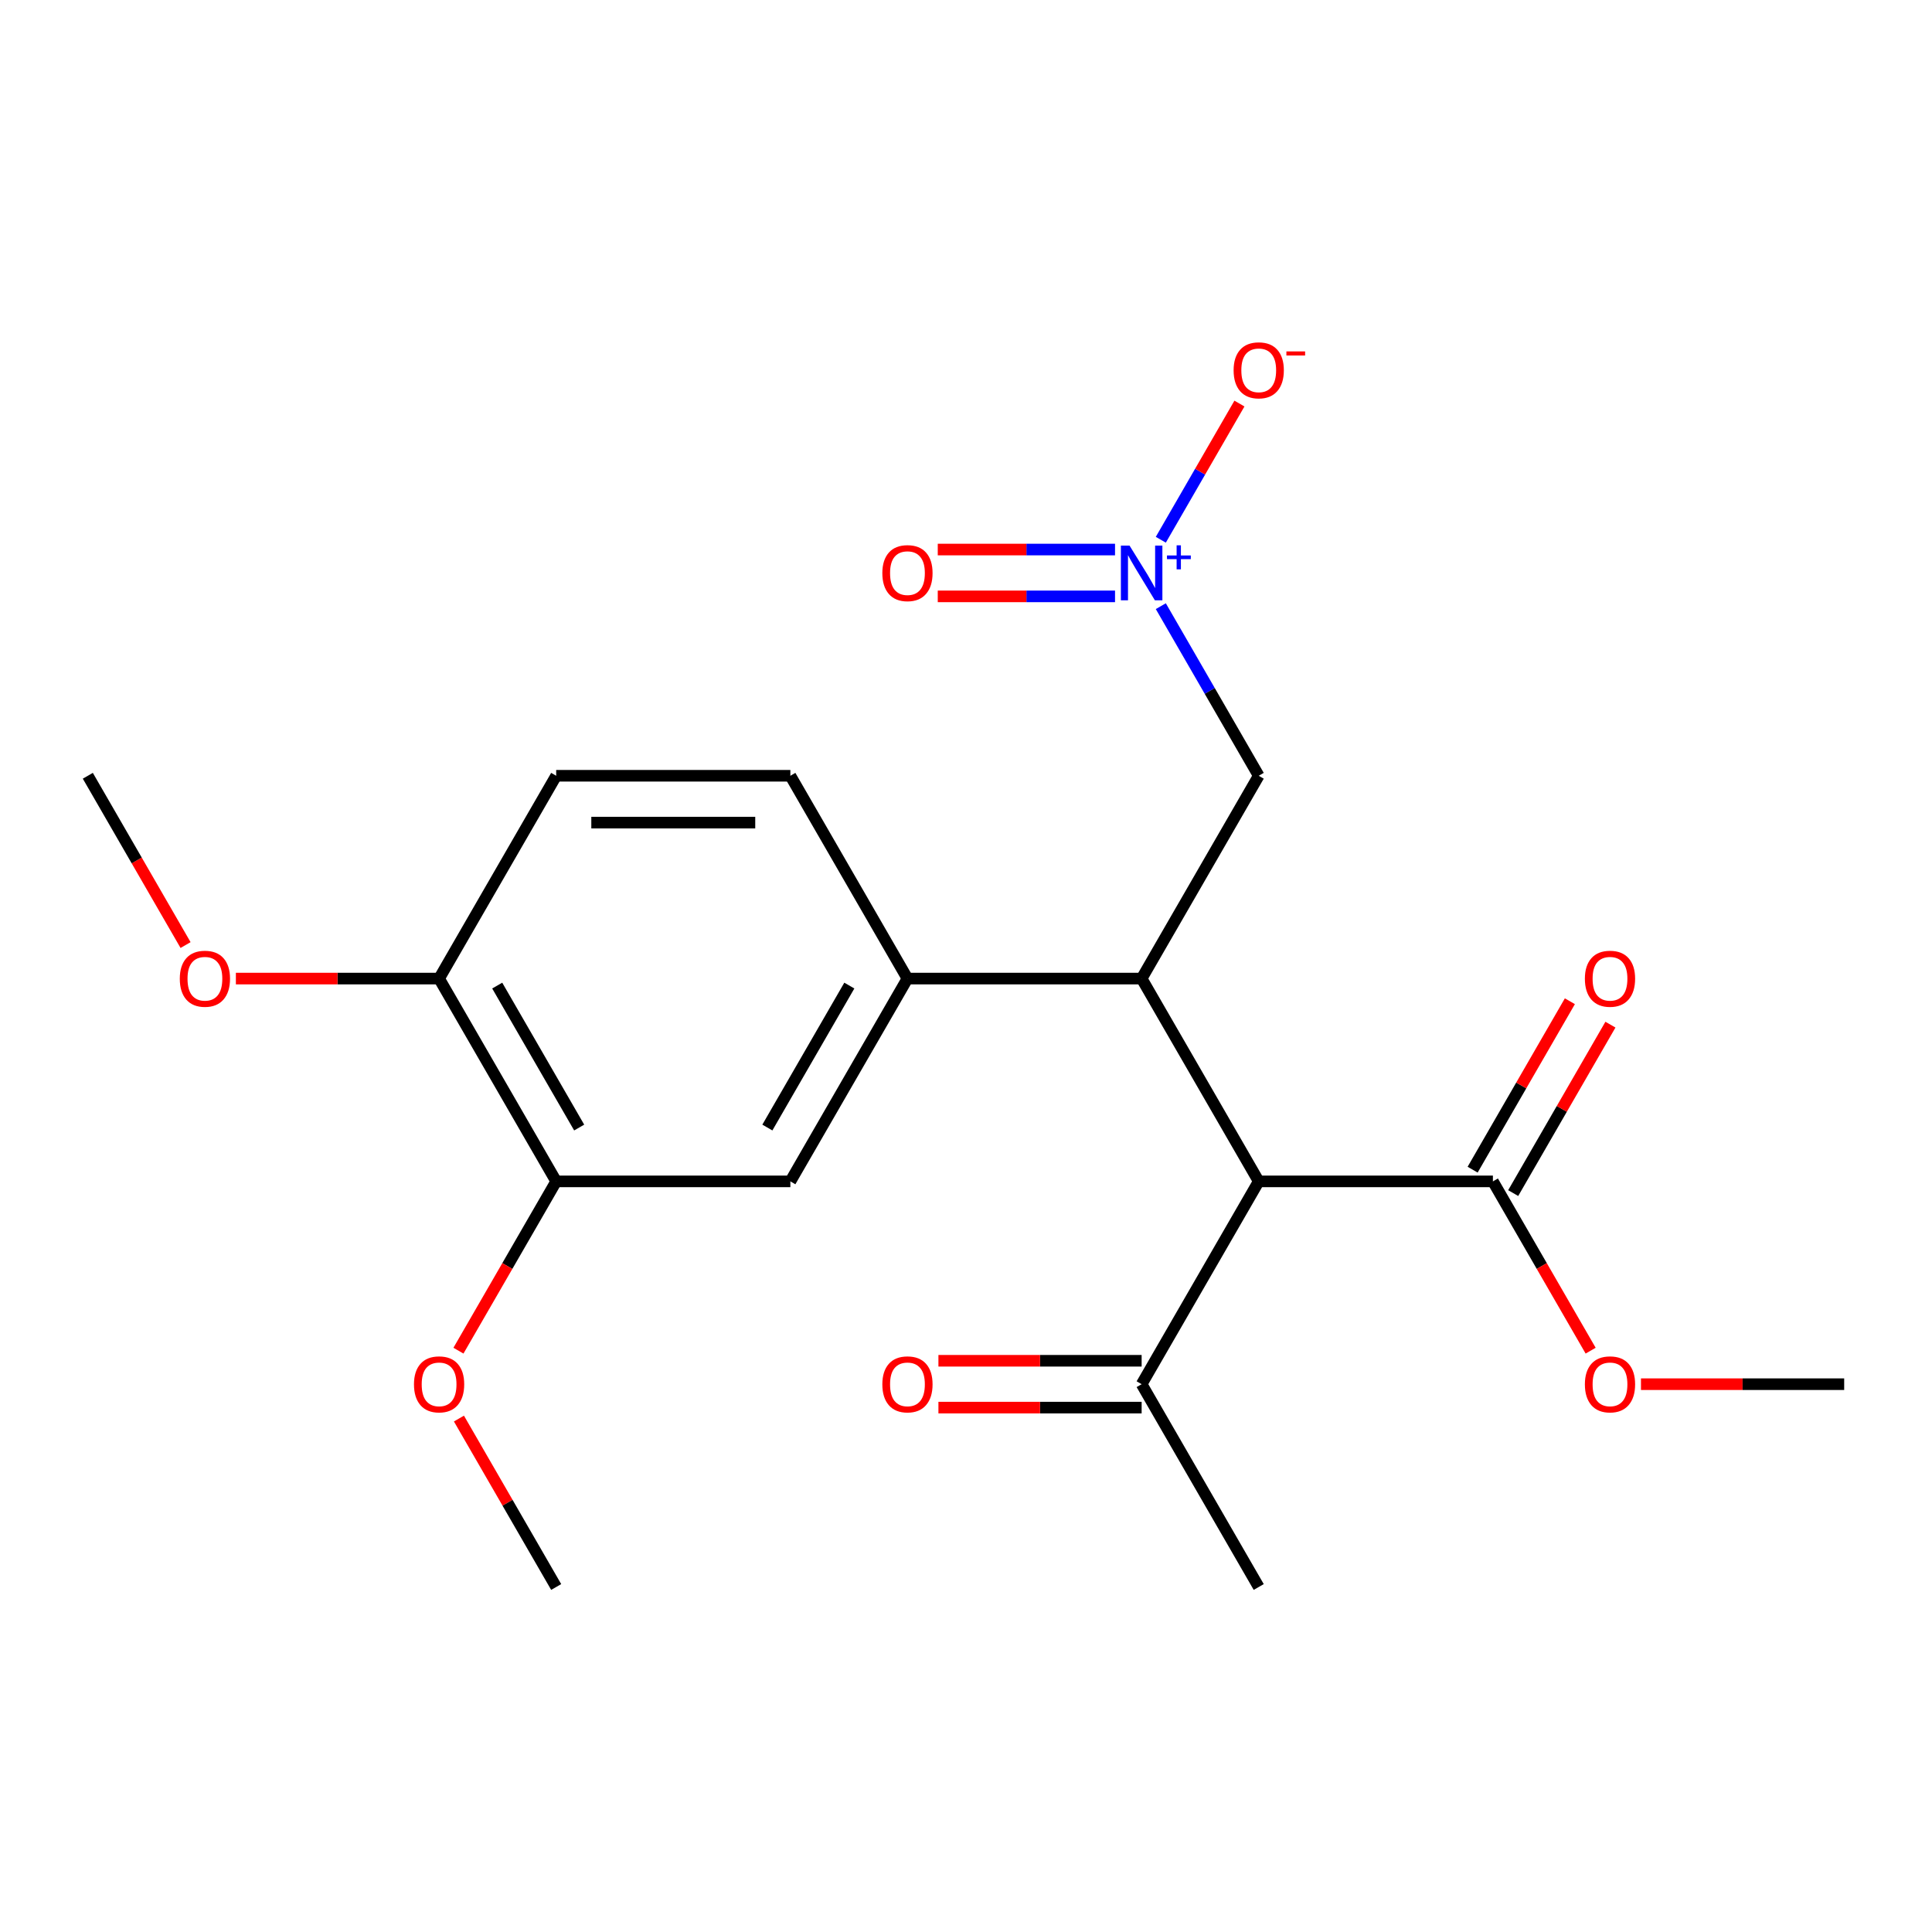 <?xml version='1.0' encoding='iso-8859-1'?>
<svg version='1.1' baseProfile='full'
              xmlns='http://www.w3.org/2000/svg'
                      xmlns:rdkit='http://www.rdkit.org/xml'
                      xmlns:xlink='http://www.w3.org/1999/xlink'
                  xml:space='preserve'
width='1000px' height='1000px' viewBox='0 0 1000 1000'>
<!-- END OF HEADER -->
<rect style='opacity:1.0;fill:#FFFFFF;stroke:none' width='1000' height='1000' x='0' y='0'> </rect>
<path class='bond-0' d='M 651.515,611.482 L 590.909,506.509' style='fill:none;fill-rule:evenodd;stroke:#000000;stroke-width:6px;stroke-linecap:butt;stroke-linejoin:miter;stroke-opacity:1' />
<path class='bond-3' d='M 651.515,611.482 L 772.727,611.482' style='fill:none;fill-rule:evenodd;stroke:#000000;stroke-width:6px;stroke-linecap:butt;stroke-linejoin:miter;stroke-opacity:1' />
<path class='bond-6' d='M 651.515,611.482 L 590.909,716.455' style='fill:none;fill-rule:evenodd;stroke:#000000;stroke-width:6px;stroke-linecap:butt;stroke-linejoin:miter;stroke-opacity:1' />
<path class='bond-2' d='M 590.909,506.509 L 469.697,506.509' style='fill:none;fill-rule:evenodd;stroke:#000000;stroke-width:6px;stroke-linecap:butt;stroke-linejoin:miter;stroke-opacity:1' />
<path class='bond-4' d='M 590.909,506.509 L 651.515,401.536' style='fill:none;fill-rule:evenodd;stroke:#000000;stroke-width:6px;stroke-linecap:butt;stroke-linejoin:miter;stroke-opacity:1' />
<path class='bond-1' d='M 600.834,313.754 L 626.175,357.645' style='fill:none;fill-rule:evenodd;stroke:#0000FF;stroke-width:6px;stroke-linecap:butt;stroke-linejoin:miter;stroke-opacity:1' />
<path class='bond-1' d='M 626.175,357.645 L 651.515,401.536' style='fill:none;fill-rule:evenodd;stroke:#000000;stroke-width:6px;stroke-linecap:butt;stroke-linejoin:miter;stroke-opacity:1' />
<path class='bond-8' d='M 600.834,279.373 L 621.182,244.129' style='fill:none;fill-rule:evenodd;stroke:#0000FF;stroke-width:6px;stroke-linecap:butt;stroke-linejoin:miter;stroke-opacity:1' />
<path class='bond-8' d='M 621.182,244.129 L 641.53,208.885' style='fill:none;fill-rule:evenodd;stroke:#FF0000;stroke-width:6px;stroke-linecap:butt;stroke-linejoin:miter;stroke-opacity:1' />
<path class='bond-9' d='M 577.139,284.442 L 531.261,284.442' style='fill:none;fill-rule:evenodd;stroke:#0000FF;stroke-width:6px;stroke-linecap:butt;stroke-linejoin:miter;stroke-opacity:1' />
<path class='bond-9' d='M 531.261,284.442 L 485.383,284.442' style='fill:none;fill-rule:evenodd;stroke:#FF0000;stroke-width:6px;stroke-linecap:butt;stroke-linejoin:miter;stroke-opacity:1' />
<path class='bond-9' d='M 577.139,308.685 L 531.261,308.685' style='fill:none;fill-rule:evenodd;stroke:#0000FF;stroke-width:6px;stroke-linecap:butt;stroke-linejoin:miter;stroke-opacity:1' />
<path class='bond-9' d='M 531.261,308.685 L 485.383,308.685' style='fill:none;fill-rule:evenodd;stroke:#FF0000;stroke-width:6px;stroke-linecap:butt;stroke-linejoin:miter;stroke-opacity:1' />
<path class='bond-5' d='M 469.697,506.509 L 409.091,611.482' style='fill:none;fill-rule:evenodd;stroke:#000000;stroke-width:6px;stroke-linecap:butt;stroke-linejoin:miter;stroke-opacity:1' />
<path class='bond-5' d='M 439.612,510.134 L 397.187,583.615' style='fill:none;fill-rule:evenodd;stroke:#000000;stroke-width:6px;stroke-linecap:butt;stroke-linejoin:miter;stroke-opacity:1' />
<path class='bond-11' d='M 469.697,506.509 L 409.091,401.536' style='fill:none;fill-rule:evenodd;stroke:#000000;stroke-width:6px;stroke-linecap:butt;stroke-linejoin:miter;stroke-opacity:1' />
<path class='bond-12' d='M 783.225,617.542 L 808.392,573.951' style='fill:none;fill-rule:evenodd;stroke:#000000;stroke-width:6px;stroke-linecap:butt;stroke-linejoin:miter;stroke-opacity:1' />
<path class='bond-12' d='M 808.392,573.951 L 833.559,530.36' style='fill:none;fill-rule:evenodd;stroke:#FF0000;stroke-width:6px;stroke-linecap:butt;stroke-linejoin:miter;stroke-opacity:1' />
<path class='bond-12' d='M 762.23,605.421 L 787.397,561.83' style='fill:none;fill-rule:evenodd;stroke:#000000;stroke-width:6px;stroke-linecap:butt;stroke-linejoin:miter;stroke-opacity:1' />
<path class='bond-12' d='M 787.397,561.83 L 812.565,518.239' style='fill:none;fill-rule:evenodd;stroke:#FF0000;stroke-width:6px;stroke-linecap:butt;stroke-linejoin:miter;stroke-opacity:1' />
<path class='bond-15' d='M 772.727,611.482 L 798.022,655.293' style='fill:none;fill-rule:evenodd;stroke:#000000;stroke-width:6px;stroke-linecap:butt;stroke-linejoin:miter;stroke-opacity:1' />
<path class='bond-15' d='M 798.022,655.293 L 823.316,699.104' style='fill:none;fill-rule:evenodd;stroke:#FF0000;stroke-width:6px;stroke-linecap:butt;stroke-linejoin:miter;stroke-opacity:1' />
<path class='bond-7' d='M 409.091,611.482 L 287.879,611.482' style='fill:none;fill-rule:evenodd;stroke:#000000;stroke-width:6px;stroke-linecap:butt;stroke-linejoin:miter;stroke-opacity:1' />
<path class='bond-13' d='M 590.909,704.333 L 538.318,704.333' style='fill:none;fill-rule:evenodd;stroke:#000000;stroke-width:6px;stroke-linecap:butt;stroke-linejoin:miter;stroke-opacity:1' />
<path class='bond-13' d='M 538.318,704.333 L 485.727,704.333' style='fill:none;fill-rule:evenodd;stroke:#FF0000;stroke-width:6px;stroke-linecap:butt;stroke-linejoin:miter;stroke-opacity:1' />
<path class='bond-13' d='M 590.909,728.576 L 538.318,728.576' style='fill:none;fill-rule:evenodd;stroke:#000000;stroke-width:6px;stroke-linecap:butt;stroke-linejoin:miter;stroke-opacity:1' />
<path class='bond-13' d='M 538.318,728.576 L 485.727,728.576' style='fill:none;fill-rule:evenodd;stroke:#FF0000;stroke-width:6px;stroke-linecap:butt;stroke-linejoin:miter;stroke-opacity:1' />
<path class='bond-18' d='M 590.909,716.455 L 651.515,821.427' style='fill:none;fill-rule:evenodd;stroke:#000000;stroke-width:6px;stroke-linecap:butt;stroke-linejoin:miter;stroke-opacity:1' />
<path class='bond-16' d='M 287.879,611.482 L 262.584,655.293' style='fill:none;fill-rule:evenodd;stroke:#000000;stroke-width:6px;stroke-linecap:butt;stroke-linejoin:miter;stroke-opacity:1' />
<path class='bond-16' d='M 262.584,655.293 L 237.29,699.104' style='fill:none;fill-rule:evenodd;stroke:#FF0000;stroke-width:6px;stroke-linecap:butt;stroke-linejoin:miter;stroke-opacity:1' />
<path class='bond-22' d='M 287.879,611.482 L 227.273,506.509' style='fill:none;fill-rule:evenodd;stroke:#000000;stroke-width:6px;stroke-linecap:butt;stroke-linejoin:miter;stroke-opacity:1' />
<path class='bond-22' d='M 299.782,583.615 L 257.358,510.134' style='fill:none;fill-rule:evenodd;stroke:#000000;stroke-width:6px;stroke-linecap:butt;stroke-linejoin:miter;stroke-opacity:1' />
<path class='bond-10' d='M 227.273,506.509 L 287.879,401.536' style='fill:none;fill-rule:evenodd;stroke:#000000;stroke-width:6px;stroke-linecap:butt;stroke-linejoin:miter;stroke-opacity:1' />
<path class='bond-17' d='M 227.273,506.509 L 174.682,506.509' style='fill:none;fill-rule:evenodd;stroke:#000000;stroke-width:6px;stroke-linecap:butt;stroke-linejoin:miter;stroke-opacity:1' />
<path class='bond-17' d='M 174.682,506.509 L 122.091,506.509' style='fill:none;fill-rule:evenodd;stroke:#FF0000;stroke-width:6px;stroke-linecap:butt;stroke-linejoin:miter;stroke-opacity:1' />
<path class='bond-14' d='M 409.091,401.536 L 287.879,401.536' style='fill:none;fill-rule:evenodd;stroke:#000000;stroke-width:6px;stroke-linecap:butt;stroke-linejoin:miter;stroke-opacity:1' />
<path class='bond-14' d='M 390.909,425.779 L 306.061,425.779' style='fill:none;fill-rule:evenodd;stroke:#000000;stroke-width:6px;stroke-linecap:butt;stroke-linejoin:miter;stroke-opacity:1' />
<path class='bond-19' d='M 849.364,716.455 L 901.955,716.455' style='fill:none;fill-rule:evenodd;stroke:#FF0000;stroke-width:6px;stroke-linecap:butt;stroke-linejoin:miter;stroke-opacity:1' />
<path class='bond-19' d='M 901.955,716.455 L 954.545,716.455' style='fill:none;fill-rule:evenodd;stroke:#000000;stroke-width:6px;stroke-linecap:butt;stroke-linejoin:miter;stroke-opacity:1' />
<path class='bond-20' d='M 237.544,734.245 L 262.711,777.836' style='fill:none;fill-rule:evenodd;stroke:#FF0000;stroke-width:6px;stroke-linecap:butt;stroke-linejoin:miter;stroke-opacity:1' />
<path class='bond-20' d='M 262.711,777.836 L 287.879,821.427' style='fill:none;fill-rule:evenodd;stroke:#000000;stroke-width:6px;stroke-linecap:butt;stroke-linejoin:miter;stroke-opacity:1' />
<path class='bond-21' d='M 96.043,489.159 L 70.749,445.348' style='fill:none;fill-rule:evenodd;stroke:#FF0000;stroke-width:6px;stroke-linecap:butt;stroke-linejoin:miter;stroke-opacity:1' />
<path class='bond-21' d='M 70.749,445.348 L 45.455,401.536' style='fill:none;fill-rule:evenodd;stroke:#000000;stroke-width:6px;stroke-linecap:butt;stroke-linejoin:miter;stroke-opacity:1' />
<path  class='atom-2' d='M 584.649 282.404
L 593.929 297.404
Q 594.849 298.884, 596.329 301.564
Q 597.809 304.244, 597.889 304.404
L 597.889 282.404
L 601.649 282.404
L 601.649 310.724
L 597.769 310.724
L 587.809 294.324
Q 586.649 292.404, 585.409 290.204
Q 584.209 288.004, 583.849 287.324
L 583.849 310.724
L 580.169 310.724
L 580.169 282.404
L 584.649 282.404
' fill='#0000FF'/>
<path  class='atom-2' d='M 604.025 287.508
L 609.015 287.508
L 609.015 282.255
L 611.232 282.255
L 611.232 287.508
L 616.354 287.508
L 616.354 289.409
L 611.232 289.409
L 611.232 294.689
L 609.015 294.689
L 609.015 289.409
L 604.025 289.409
L 604.025 287.508
' fill='#0000FF'/>
<path  class='atom-9' d='M 638.515 191.671
Q 638.515 184.871, 641.875 181.071
Q 645.235 177.271, 651.515 177.271
Q 657.795 177.271, 661.155 181.071
Q 664.515 184.871, 664.515 191.671
Q 664.515 198.551, 661.115 202.471
Q 657.715 206.351, 651.515 206.351
Q 645.275 206.351, 641.875 202.471
Q 638.515 198.591, 638.515 191.671
M 651.515 203.151
Q 655.835 203.151, 658.155 200.271
Q 660.515 197.351, 660.515 191.671
Q 660.515 186.111, 658.155 183.311
Q 655.835 180.471, 651.515 180.471
Q 647.195 180.471, 644.835 183.271
Q 642.515 186.071, 642.515 191.671
Q 642.515 197.391, 644.835 200.271
Q 647.195 203.151, 651.515 203.151
' fill='#FF0000'/>
<path  class='atom-9' d='M 665.835 181.893
L 675.524 181.893
L 675.524 184.005
L 665.835 184.005
L 665.835 181.893
' fill='#FF0000'/>
<path  class='atom-10' d='M 456.697 296.644
Q 456.697 289.844, 460.057 286.044
Q 463.417 282.244, 469.697 282.244
Q 475.977 282.244, 479.337 286.044
Q 482.697 289.844, 482.697 296.644
Q 482.697 303.524, 479.297 307.444
Q 475.897 311.324, 469.697 311.324
Q 463.457 311.324, 460.057 307.444
Q 456.697 303.564, 456.697 296.644
M 469.697 308.124
Q 474.017 308.124, 476.337 305.244
Q 478.697 302.324, 478.697 296.644
Q 478.697 291.084, 476.337 288.284
Q 474.017 285.444, 469.697 285.444
Q 465.377 285.444, 463.017 288.244
Q 460.697 291.044, 460.697 296.644
Q 460.697 302.364, 463.017 305.244
Q 465.377 308.124, 469.697 308.124
' fill='#FF0000'/>
<path  class='atom-13' d='M 820.333 506.589
Q 820.333 499.789, 823.693 495.989
Q 827.053 492.189, 833.333 492.189
Q 839.613 492.189, 842.973 495.989
Q 846.333 499.789, 846.333 506.589
Q 846.333 513.469, 842.933 517.389
Q 839.533 521.269, 833.333 521.269
Q 827.093 521.269, 823.693 517.389
Q 820.333 513.509, 820.333 506.589
M 833.333 518.069
Q 837.653 518.069, 839.973 515.189
Q 842.333 512.269, 842.333 506.589
Q 842.333 501.029, 839.973 498.229
Q 837.653 495.389, 833.333 495.389
Q 829.013 495.389, 826.653 498.189
Q 824.333 500.989, 824.333 506.589
Q 824.333 512.309, 826.653 515.189
Q 829.013 518.069, 833.333 518.069
' fill='#FF0000'/>
<path  class='atom-14' d='M 456.697 716.535
Q 456.697 709.735, 460.057 705.935
Q 463.417 702.135, 469.697 702.135
Q 475.977 702.135, 479.337 705.935
Q 482.697 709.735, 482.697 716.535
Q 482.697 723.415, 479.297 727.335
Q 475.897 731.215, 469.697 731.215
Q 463.457 731.215, 460.057 727.335
Q 456.697 723.455, 456.697 716.535
M 469.697 728.015
Q 474.017 728.015, 476.337 725.135
Q 478.697 722.215, 478.697 716.535
Q 478.697 710.975, 476.337 708.175
Q 474.017 705.335, 469.697 705.335
Q 465.377 705.335, 463.017 708.135
Q 460.697 710.935, 460.697 716.535
Q 460.697 722.255, 463.017 725.135
Q 465.377 728.015, 469.697 728.015
' fill='#FF0000'/>
<path  class='atom-16' d='M 820.333 716.535
Q 820.333 709.735, 823.693 705.935
Q 827.053 702.135, 833.333 702.135
Q 839.613 702.135, 842.973 705.935
Q 846.333 709.735, 846.333 716.535
Q 846.333 723.415, 842.933 727.335
Q 839.533 731.215, 833.333 731.215
Q 827.093 731.215, 823.693 727.335
Q 820.333 723.455, 820.333 716.535
M 833.333 728.015
Q 837.653 728.015, 839.973 725.135
Q 842.333 722.215, 842.333 716.535
Q 842.333 710.975, 839.973 708.175
Q 837.653 705.335, 833.333 705.335
Q 829.013 705.335, 826.653 708.135
Q 824.333 710.935, 824.333 716.535
Q 824.333 722.255, 826.653 725.135
Q 829.013 728.015, 833.333 728.015
' fill='#FF0000'/>
<path  class='atom-17' d='M 214.273 716.535
Q 214.273 709.735, 217.633 705.935
Q 220.993 702.135, 227.273 702.135
Q 233.553 702.135, 236.913 705.935
Q 240.273 709.735, 240.273 716.535
Q 240.273 723.415, 236.873 727.335
Q 233.473 731.215, 227.273 731.215
Q 221.033 731.215, 217.633 727.335
Q 214.273 723.455, 214.273 716.535
M 227.273 728.015
Q 231.593 728.015, 233.913 725.135
Q 236.273 722.215, 236.273 716.535
Q 236.273 710.975, 233.913 708.175
Q 231.593 705.335, 227.273 705.335
Q 222.953 705.335, 220.593 708.135
Q 218.273 710.935, 218.273 716.535
Q 218.273 722.255, 220.593 725.135
Q 222.953 728.015, 227.273 728.015
' fill='#FF0000'/>
<path  class='atom-18' d='M 93.061 506.589
Q 93.061 499.789, 96.421 495.989
Q 99.781 492.189, 106.061 492.189
Q 112.341 492.189, 115.701 495.989
Q 119.061 499.789, 119.061 506.589
Q 119.061 513.469, 115.661 517.389
Q 112.261 521.269, 106.061 521.269
Q 99.821 521.269, 96.421 517.389
Q 93.061 513.509, 93.061 506.589
M 106.061 518.069
Q 110.381 518.069, 112.701 515.189
Q 115.061 512.269, 115.061 506.589
Q 115.061 501.029, 112.701 498.229
Q 110.381 495.389, 106.061 495.389
Q 101.741 495.389, 99.381 498.189
Q 97.061 500.989, 97.061 506.589
Q 97.061 512.309, 99.381 515.189
Q 101.741 518.069, 106.061 518.069
' fill='#FF0000'/>
</svg>
